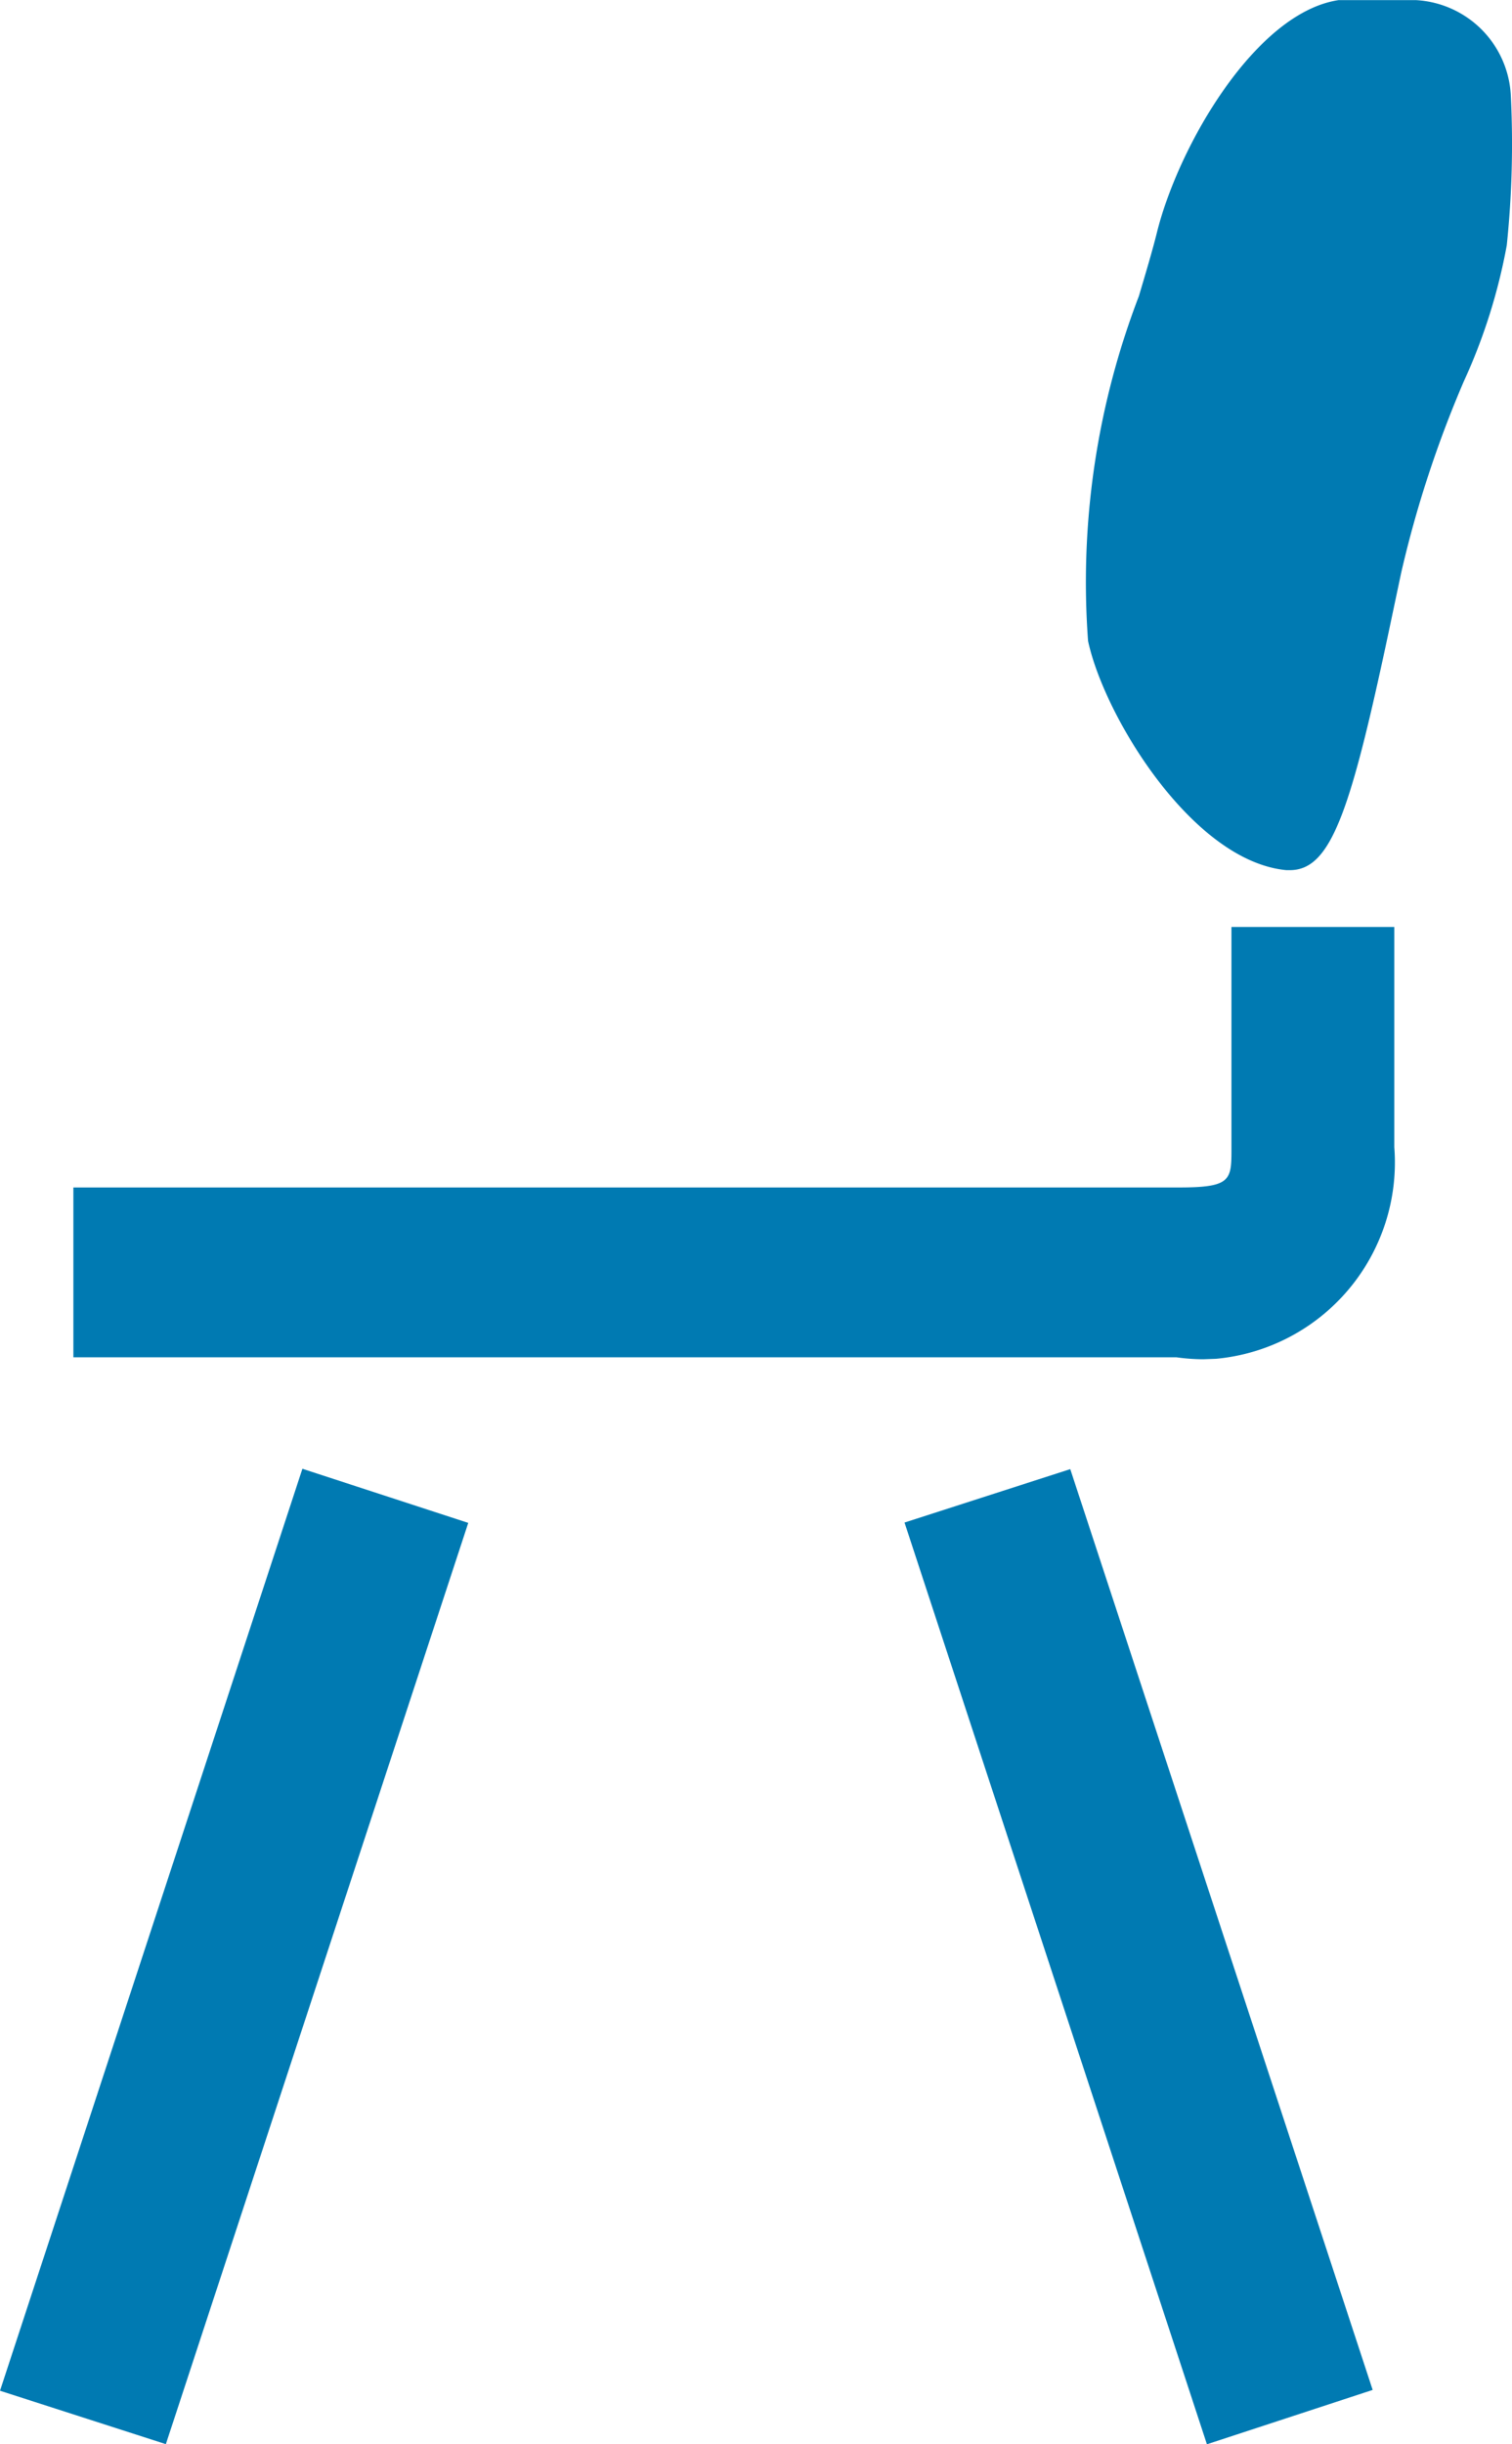<svg xmlns="http://www.w3.org/2000/svg" xmlns:xlink="http://www.w3.org/1999/xlink" width="13" height="21" viewBox="0 0 13 21">
  <defs>
    <clipPath id="clip-path">
      <rect id="長方形_1226" data-name="長方形 1226" width="13" height="21" fill="#007AB2"/>
    </clipPath>
  </defs>
  <g id="グループ_3373" data-name="グループ 3373" transform="translate(0 0)">
    <path id="パス_7962" data-name="パス 7962" d="M0,21.107l1.426.459,2.6-7.915L2.6,13.186Z" transform="translate(0 -0.567)" fill="#007AB2"/>
    <path id="パス_7963" data-name="パス 7963" d="M8.675,13.648l2.6,7.919L12.7,21.1l-2.6-7.911Z" transform="translate(-0.898 -0.567)" fill="#007AB2"/>
    <g id="グループ_3124" data-name="グループ 3124" transform="translate(0 0.001)">
      <g id="グループ_3123" data-name="グループ 3123" clip-path="url(#clip-path)">
        <path id="パス_7964" data-name="パス 7964" d="M10.39,11.893a1.669,1.669,0,0,1-.232-.017l-9.483,0V10.417h9.507c.45,0,.45-.064.45-.338v-1.9h1.4v1.892A1.694,1.694,0,0,1,10.5,11.889Z" transform="translate(-0.044 -0.216)" fill="#007AB2"/>
        <path id="パス_7965" data-name="パス 7965" d="M12.819,0a.864.864,0,0,1,.816.822A8.424,8.424,0,0,1,13.6,2.107a4.932,4.932,0,0,1-.369,1.168,9.607,9.607,0,0,0-.539,1.646l-.073.345c-.354,1.685-.521,2.209-.885,2.209h-.028C10.9,7.4,10.14,6.157,10,5.506a6.856,6.856,0,0,1,.437-2.963c.063-.212.119-.4.156-.55.187-.747.85-1.887,1.561-1.993" transform="translate(-0.645 0)" fill="#007AB2"/>
      </g>
    </g>
  </g>
</svg>
